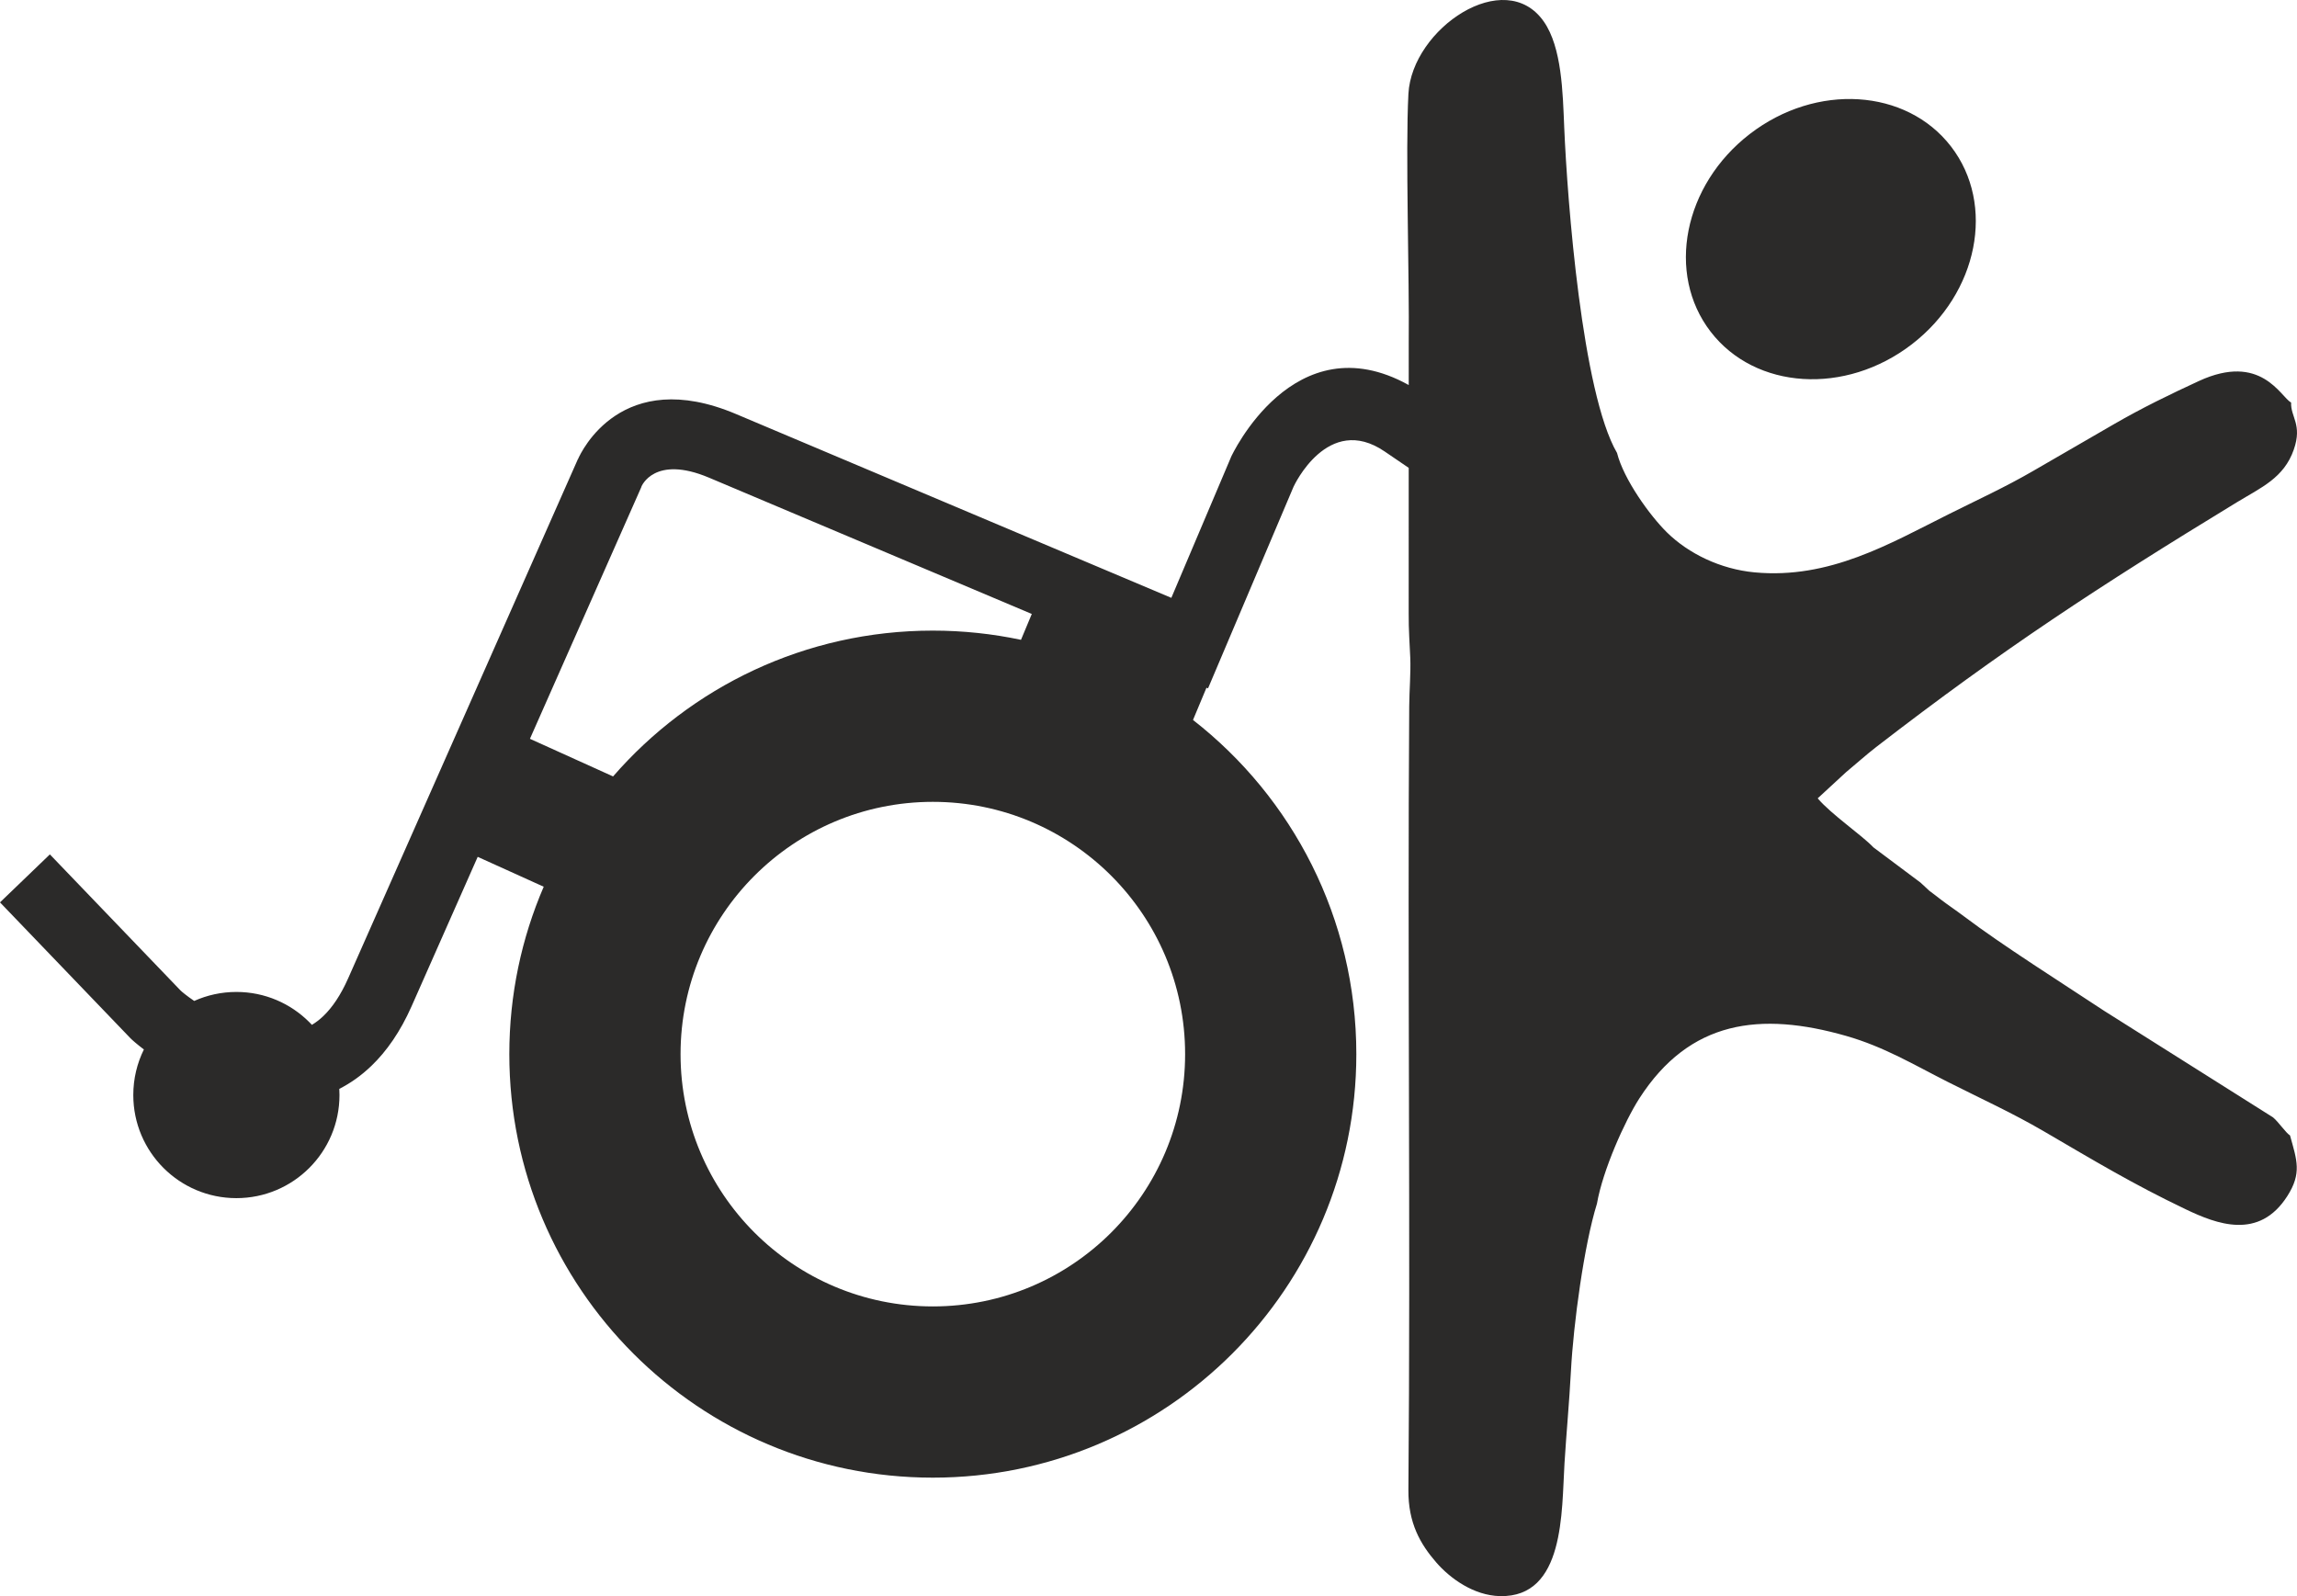 <?xml version="1.0" encoding="UTF-8"?> <!-- Creator: CorelDRAW --> <svg xmlns="http://www.w3.org/2000/svg" xmlns:xlink="http://www.w3.org/1999/xlink" xmlns:xodm="http://www.corel.com/coreldraw/odm/2003" xml:space="preserve" width="140.118mm" height="97.362mm" style="shape-rendering:geometricPrecision; text-rendering:geometricPrecision; image-rendering:optimizeQuality; fill-rule:evenodd; clip-rule:evenodd" viewBox="0 0 7835.16 5444.31"> <defs> <style type="text/css"> <![CDATA[ .fil0 {fill:#2B2A29} ]]> </style> </defs> <g id="Слой_x0020_1">  <path class="fil0" d="M3181.93 2150.98c103.13,0 203.71,10.88 300.71,31.43l36.85 -88.23 -1100.74 -464.76c-187.14,-79.01 -230.56,29.77 -230.69,30.07l-0.46 1.85 -379.97 858.68 283.58 128.34c264.85,-304.72 655.27,-497.39 1090.71,-497.39zm2786.88 -1694.06c226.45,-174.42 533.72,-155.22 686.31,42.88 152.58,198.11 92.71,500.09 -133.74,674.52 -226.45,174.42 -533.72,155.22 -686.31,-42.88 -152.58,-198.11 -92.71,-500.09 133.74,-674.52zm-1163.56 720l-0.02 136.42c-392.32,-217.83 -605.22,243.54 -605.86,244.91l-1.85 4.62 -202.03 476.34 -1485.2 -627.09c-390.04,-164.67 -527.86,129.09 -538.79,154.11l-0.28 -0.12 -783.49 1770.61c-25.58,57.8 -54.22,99.67 -84.59,128.84 -12.62,12.12 -25.74,22.08 -39.22,30.15 -2.91,-3.14 -5.88,-6.22 -8.91,-9.24 -63.64,-63.64 -151.56,-103 -248.66,-103 -51.27,0 -99.96,10.97 -143.88,30.69 -26.18,-17.87 -42.89,-31.84 -47.27,-36.39l-445.05 -463.5 -170.14 163.67 445.05 463.5c5.48,5.7 21.61,19.86 45.75,38.28 -23.12,46.86 -36.12,99.62 -36.12,155.41 0,97.11 39.37,185.03 103,248.66 63.64,63.64 151.56,103 248.66,103 97.11,0 185.03,-39.37 248.66,-103 63.64,-63.64 103,-151.56 103,-248.66 0,-7.08 -0.22,-14.12 -0.63,-21.1 37.83,-19.14 74.55,-44.84 109.43,-78.33 51.92,-49.85 98.67,-116.44 137.3,-203.73l225.37 -509.32 225.19 101.92c-75.46,175.15 -117.33,368.18 -117.33,571.02 0,797.83 646.76,1444.6 1444.6,1444.6 797.83,0 1444.6,-646.76 1444.6,-1444.6 0,-463.23 -218.06,-875.49 -557.1,-1139.85l45.93 -109.96 5.3 2.24 292.23 -689.01 0.09 0.04c0.34,-0.71 116.18,-251.24 309.99,-119.23l82.23 56.01 -0.06 497.15c-0.4,54.54 3.5,106.18 5.38,150.58 2.12,50.03 -3.22,113.17 -3.58,164.85 -6.19,887.94 4.83,1782.66 -2.79,2673.32 -0.97,113.57 41.11,185.55 94.95,247.58 46.97,54.1 127.23,112.84 217.25,114.94 221.93,5.17 210.14,-289.63 220.2,-452.47 6.46,-104.54 16.23,-206.83 22.04,-315.77 8.6,-160.98 44.71,-429.06 88.76,-570.57 19.53,-113.4 94.9,-281.7 144.58,-358.86 171.74,-266.81 412.4,-297.03 705.72,-213.05 129.7,37.14 231.64,98.89 346.02,156.65 112.67,56.9 220.38,105.82 327.25,168.2 173.01,100.98 304.46,180.3 484.33,266.28 105.9,50.62 250.24,106.45 346.81,-44.75 49.94,-78.2 33.05,-121.83 9.22,-207.17 -12.13,-6.33 -39.77,-46.62 -57.88,-61.48l-575.21 -362.84c-145.12,-95.89 -347.9,-223.75 -480.08,-323.62 -28.65,-21.65 -50,-35.28 -78.13,-56.78 -13.74,-10.5 -22.94,-17.9 -38.87,-29.61l-30.29 -28.06 -160.71 -120.21c-38.39,-40.92 -143.18,-112.04 -189.9,-167.03l96.11 -88.69c31.06,-25.61 69.31,-59.98 102.43,-85.57 435.1,-336.12 761.16,-549.03 1230.07,-834.86 84.22,-51.33 161.63,-83.44 195.44,-180.53 29.87,-85.76 -11.4,-111.22 -9.15,-160.24 -36.33,-20.41 -102.84,-171.35 -314.92,-73.47 -98.15,45.31 -193.39,91.57 -289.05,146.85 -93.51,54.04 -181.5,104.87 -275.75,159.61 -95.17,55.28 -190.97,99.08 -288.16,147.62 -201.48,100.65 -406.84,222.35 -662.23,198.48 -116.94,-10.93 -225.76,-64.41 -298.68,-136.02 -58.74,-57.67 -148.13,-181.89 -170.58,-271.42 -119.11,-204.11 -169.61,-860.15 -180.15,-1111.22 -4.97,-118.42 -8.07,-271.74 -69.51,-359.96 -132.84,-190.73 -450.14,23.67 -461.93,246.54 -10.5,198.46 3.75,620.26 1.08,856.68zm-1623.32 1558.13c475.26,0 860.53,385.27 860.53,860.53 0,475.26 -385.27,860.53 -860.53,860.53 -475.26,0 -860.53,-385.27 -860.53,-860.53 0,-475.26 385.27,-860.53 860.53,-860.53z"></path> </g> </svg> 